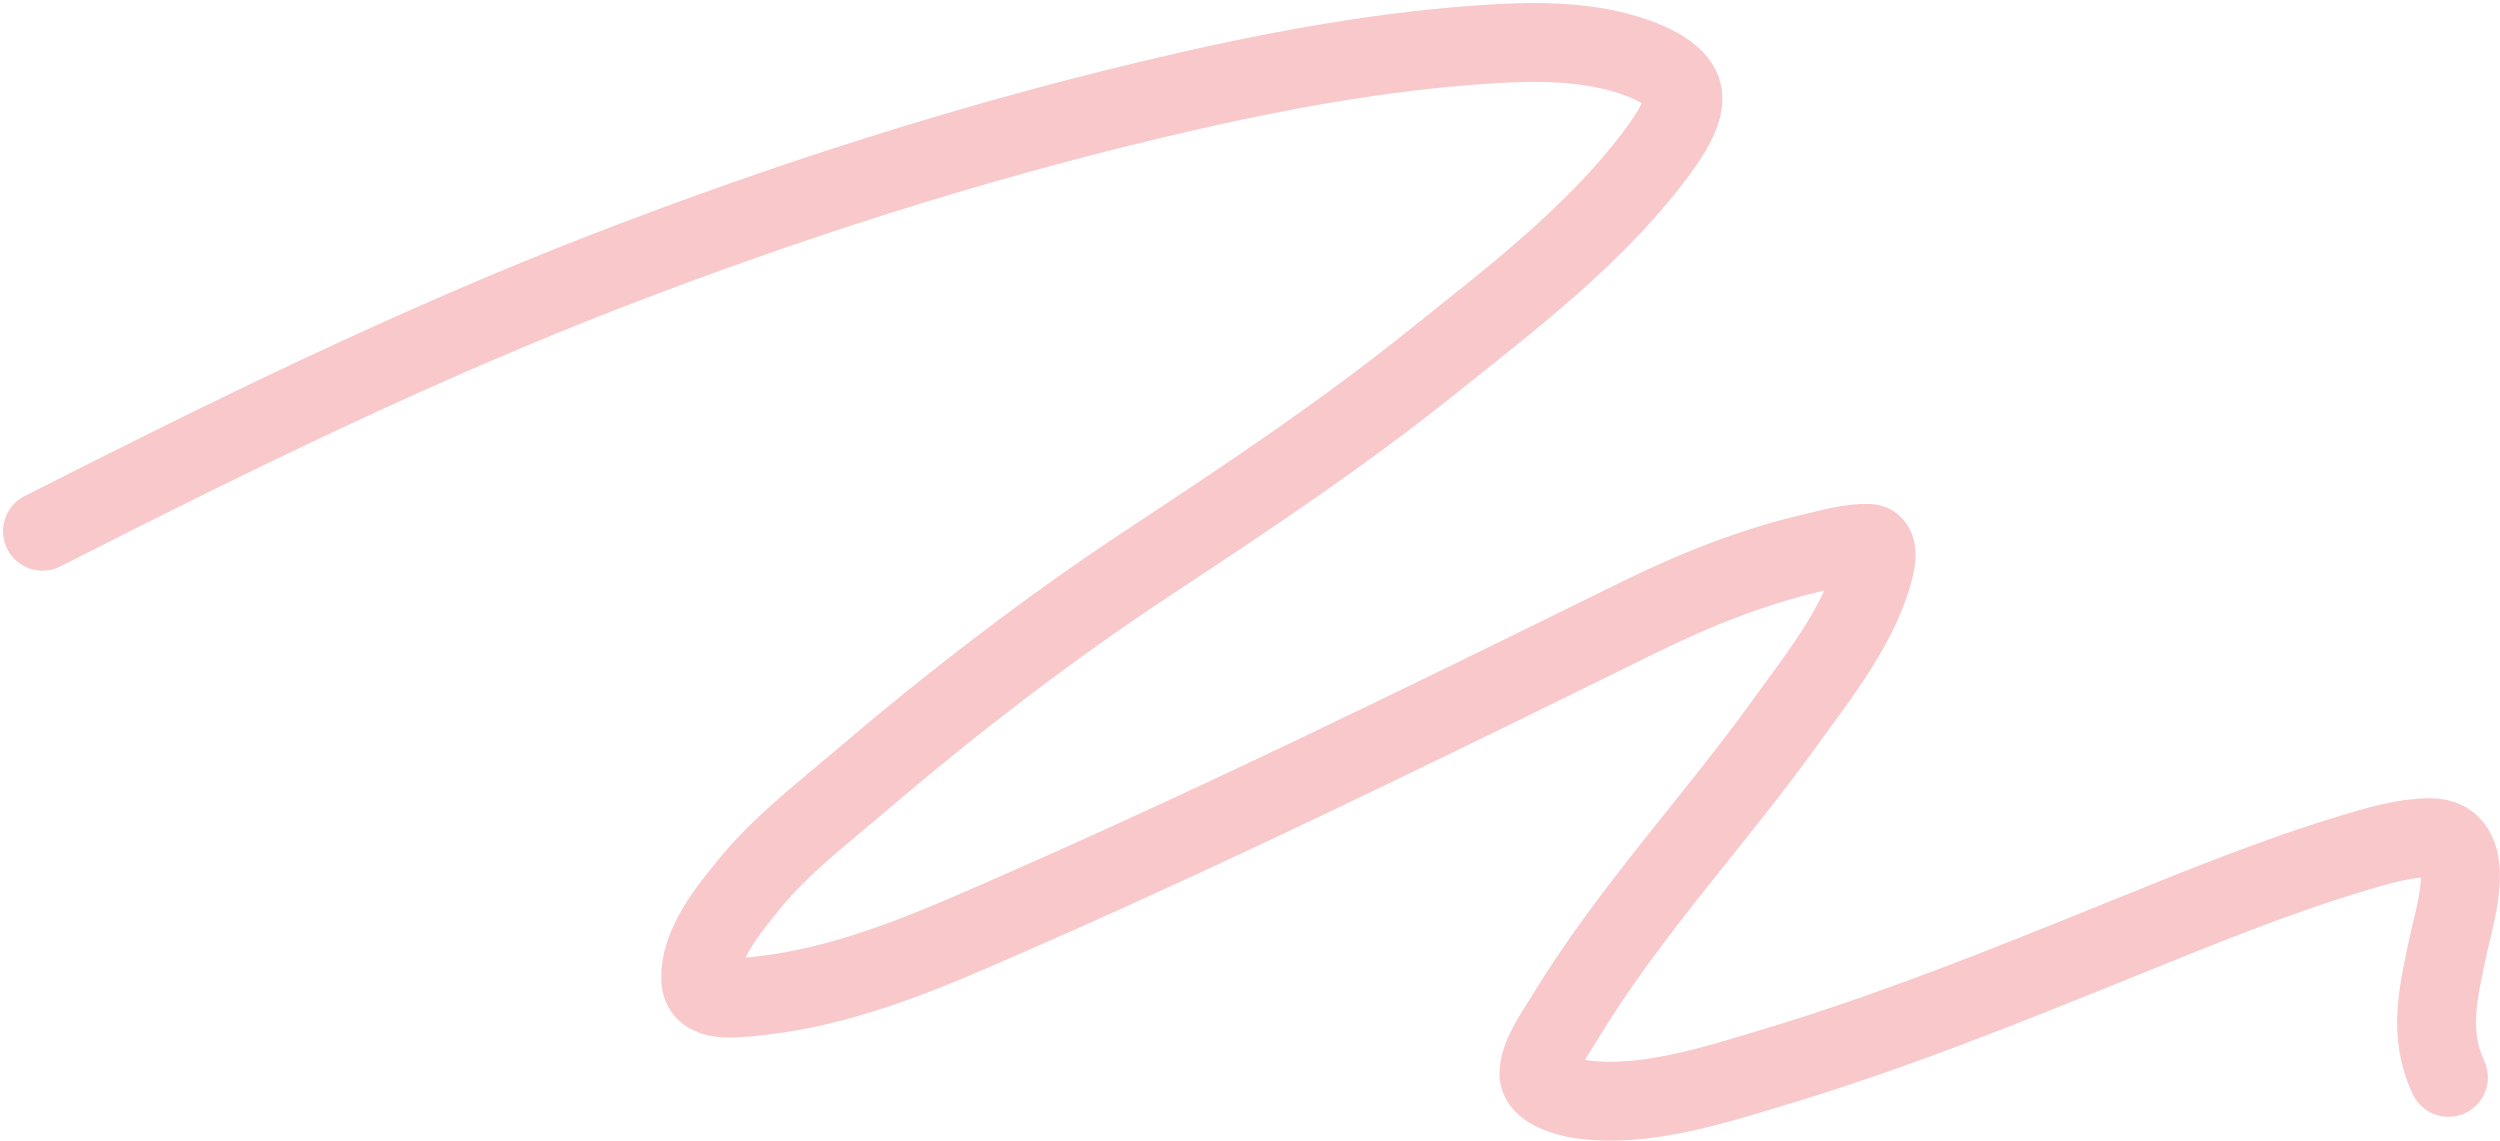 <?xml version="1.0" encoding="UTF-8"?> <svg xmlns="http://www.w3.org/2000/svg" width="824" height="376" viewBox="0 0 824 376" fill="none"> <path d="M14 175.096C75.733 143.744 137.547 113.348 202.222 88.429C259.672 66.294 318.556 47.437 378.444 33.096C416.346 24.019 455.54 16.412 494.556 14.318C510.071 13.485 526.768 13.964 541.444 19.762C546.03 21.574 553.415 25.291 554.556 30.873C555.873 37.321 548.619 46.945 545.333 51.318C525.398 77.848 497.433 98.987 471.778 119.54C442.094 143.32 410.934 164.094 379.222 184.984C345.275 207.348 313.578 231.841 282.667 258.207C270.484 268.598 257.419 278.627 247.222 291.095C240.451 299.376 230.209 311.564 231 323.207C231.505 330.636 242.49 328.953 247.222 328.54C272.935 326.296 297.062 317.126 320.556 306.984C394.765 274.95 467.091 239.455 539.556 203.762C558.485 194.438 577.742 186.708 598.333 181.984C603.637 180.768 610.386 178.851 616 179.096C618.922 179.223 618.486 183.777 618.111 185.54C614.037 204.718 599.425 222.809 588.333 238.207C564.779 270.905 536.832 300.644 515.889 335.207C512.969 340.025 507.439 347.59 507.222 353.651C507.016 359.435 517.503 361.8 521.222 362.318C542.052 365.216 565.141 357.616 584.667 351.762C624.076 339.948 662.243 324.527 700.333 309.095C725.243 299.004 750.119 288.832 775.889 281.095C783.886 278.695 792.332 276.174 800.778 276.095C817.549 275.939 809.03 301.698 807 311.318C803.734 326.794 800.151 340.542 807 355.095" stroke="#F9C8CB" stroke-width="26" stroke-linecap="round" stroke-linejoin="round"></path> </svg> 